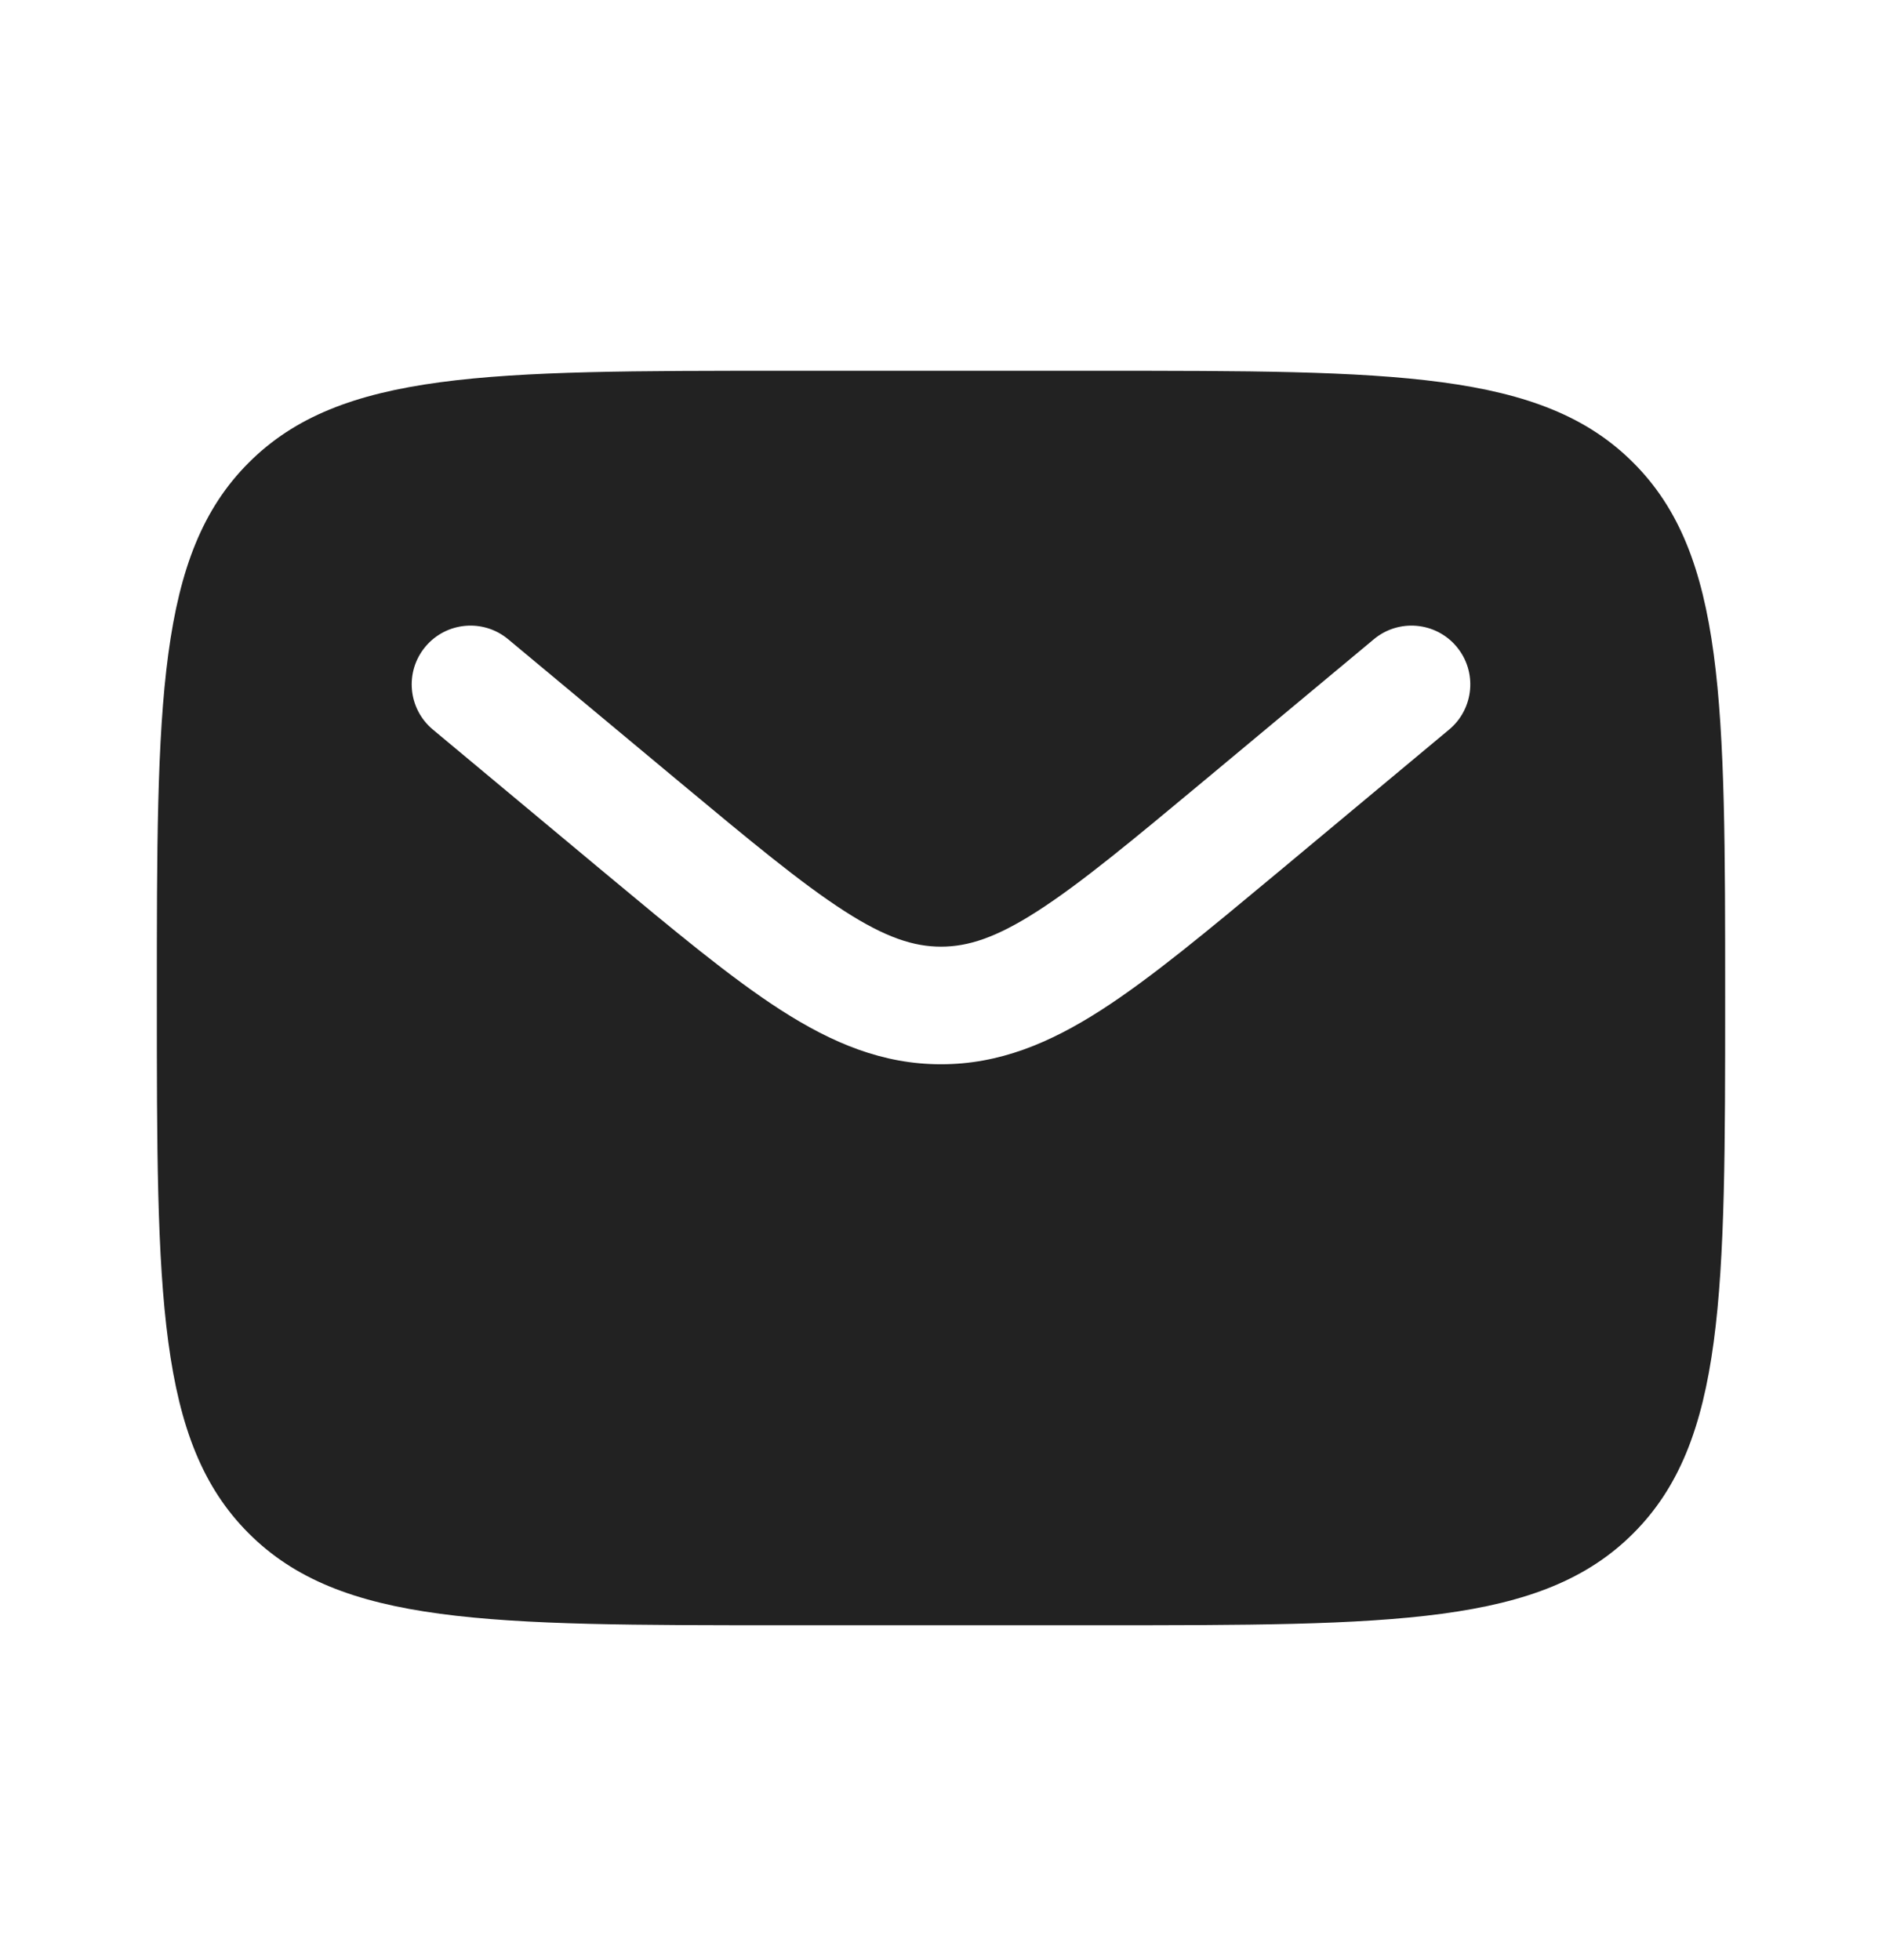 <svg width="24" height="25" viewBox="0 0 24 25" fill="none" xmlns="http://www.w3.org/2000/svg">
<path fill-rule="evenodd" clip-rule="evenodd" d="M3.172 5.901C2 7.072 2 8.958 2 12.729C2 16.5 2 18.386 3.172 19.557C4.343 20.729 6.229 20.729 10 20.729H14C17.771 20.729 19.657 20.729 20.828 19.557C22 18.386 22 16.5 22 12.729C22 8.958 22 7.072 20.828 5.901C19.657 4.729 17.771 4.729 14 4.729H10C6.229 4.729 4.343 4.729 3.172 5.901ZM18.576 8.249C18.841 8.567 18.798 9.04 18.48 9.305L16.284 11.136C15.397 11.874 14.679 12.473 14.045 12.881C13.384 13.306 12.741 13.574 12 13.574C11.259 13.574 10.616 13.306 9.955 12.881C9.321 12.473 8.603 11.874 7.716 11.136L5.52 9.305C5.202 9.04 5.159 8.567 5.424 8.249C5.689 7.931 6.162 7.888 6.48 8.153L8.639 9.952C9.572 10.729 10.22 11.267 10.767 11.619C11.296 11.96 11.655 12.074 12 12.074C12.345 12.074 12.704 11.96 13.233 11.619C13.78 11.267 14.428 10.729 15.361 9.952L17.52 8.153C17.838 7.888 18.311 7.931 18.576 8.249Z" fill="#222222"/>
</svg>
